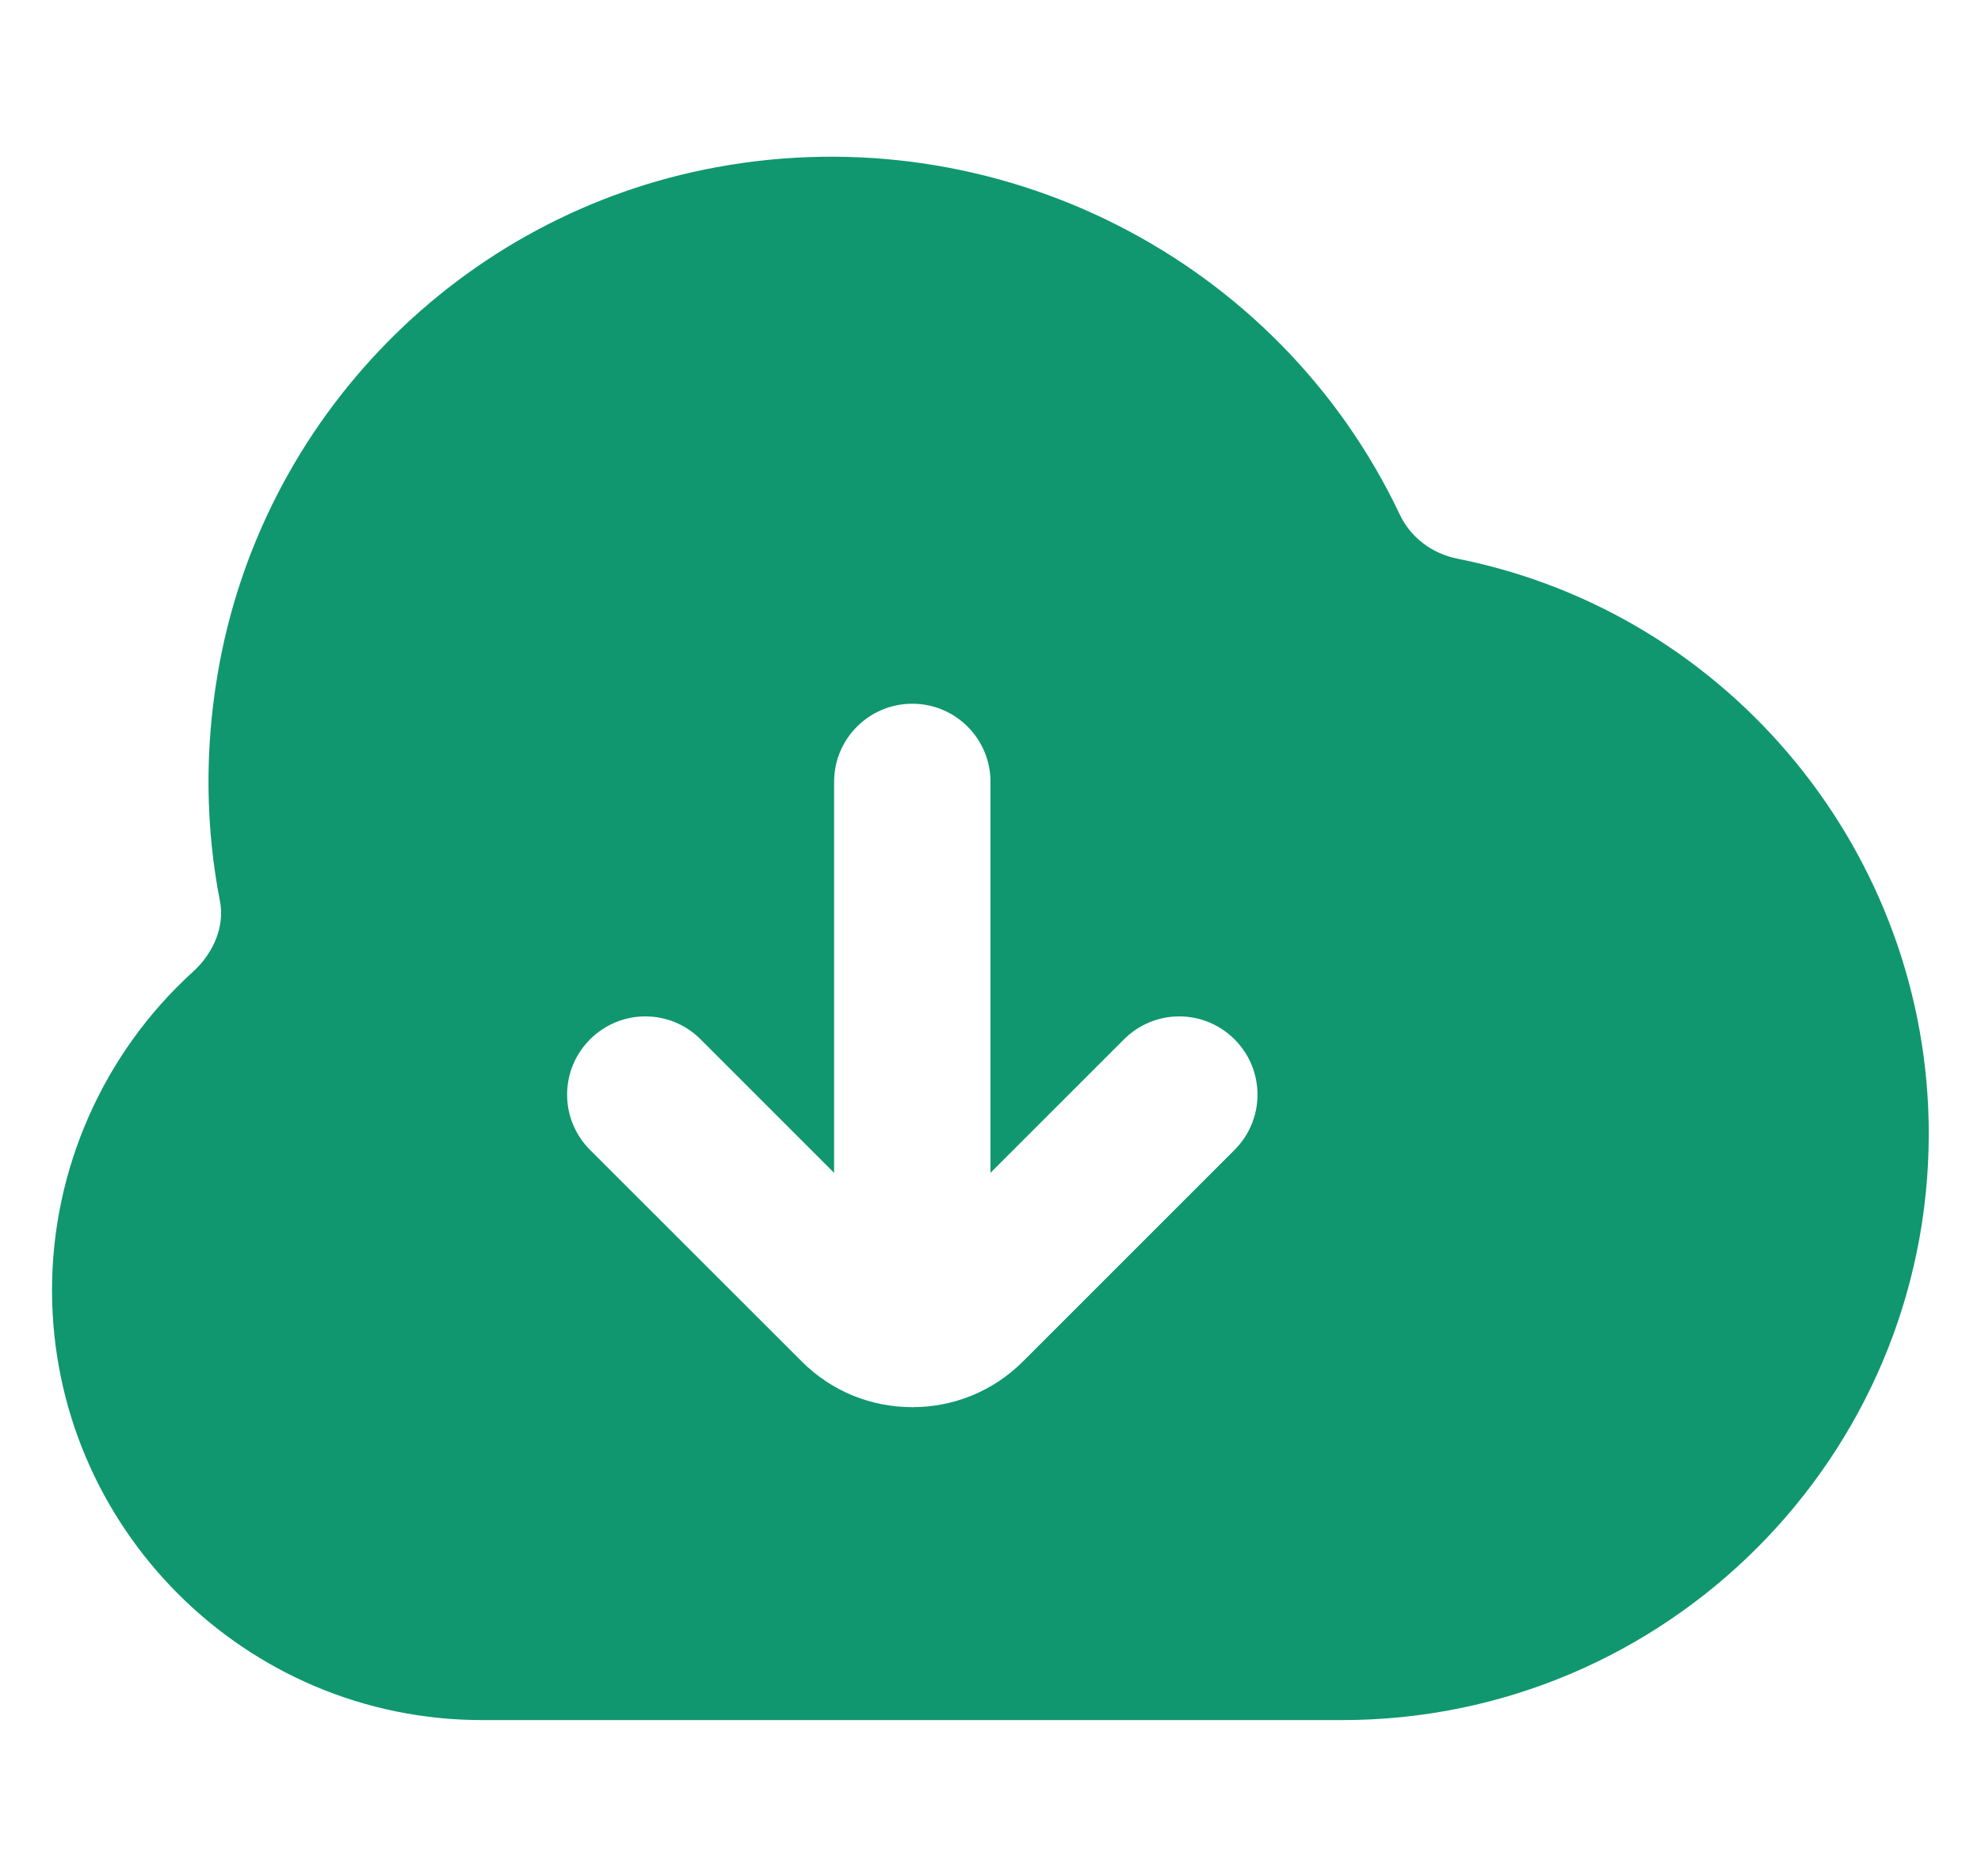 <svg width="19" height="18" viewBox="0 0 19 18" fill="none" xmlns="http://www.w3.org/2000/svg">
<g id="cloud-download-alt 2" clip-path="url(#clip0_4934_1225)">
<path id="Vector" d="M13.98 5.36C13.732 5.31 13.528 5.155 13.424 4.933C12.26 2.48 9.567 1.108 6.873 1.604C4.419 2.054 2.495 4.013 2.085 6.48C1.963 7.208 1.972 7.937 2.11 8.648C2.155 8.879 2.055 9.137 1.85 9.323C0.991 10.104 0.499 11.216 0.499 12.376C0.499 14.65 2.35 16.501 4.624 16.501H12.874C15.976 16.501 18.499 13.978 18.499 10.876C18.499 8.202 16.599 5.882 13.98 5.36L13.98 5.36ZM11.841 11.031L9.811 13.061C9.52 13.352 9.139 13.498 8.757 13.499L8.75 13.501L8.743 13.499C8.362 13.498 7.98 13.352 7.69 13.061L5.659 11.031C5.366 10.738 5.366 10.264 5.659 9.971C5.953 9.677 6.427 9.677 6.72 9.971L8 11.251V7.501C8 7.086 8.336 6.751 8.75 6.751C9.164 6.751 9.5 7.086 9.5 7.501V11.251L10.78 9.971C11.073 9.677 11.547 9.677 11.841 9.971C12.134 10.264 12.134 10.738 11.841 11.031Z" fill="#10976F"/>
</g>
<defs>
<clipPath id="clip0_4934_1225">
<rect width="18" height="18" fill="white" transform="translate(0.5)"/>
</clipPath>
</defs>
</svg>
